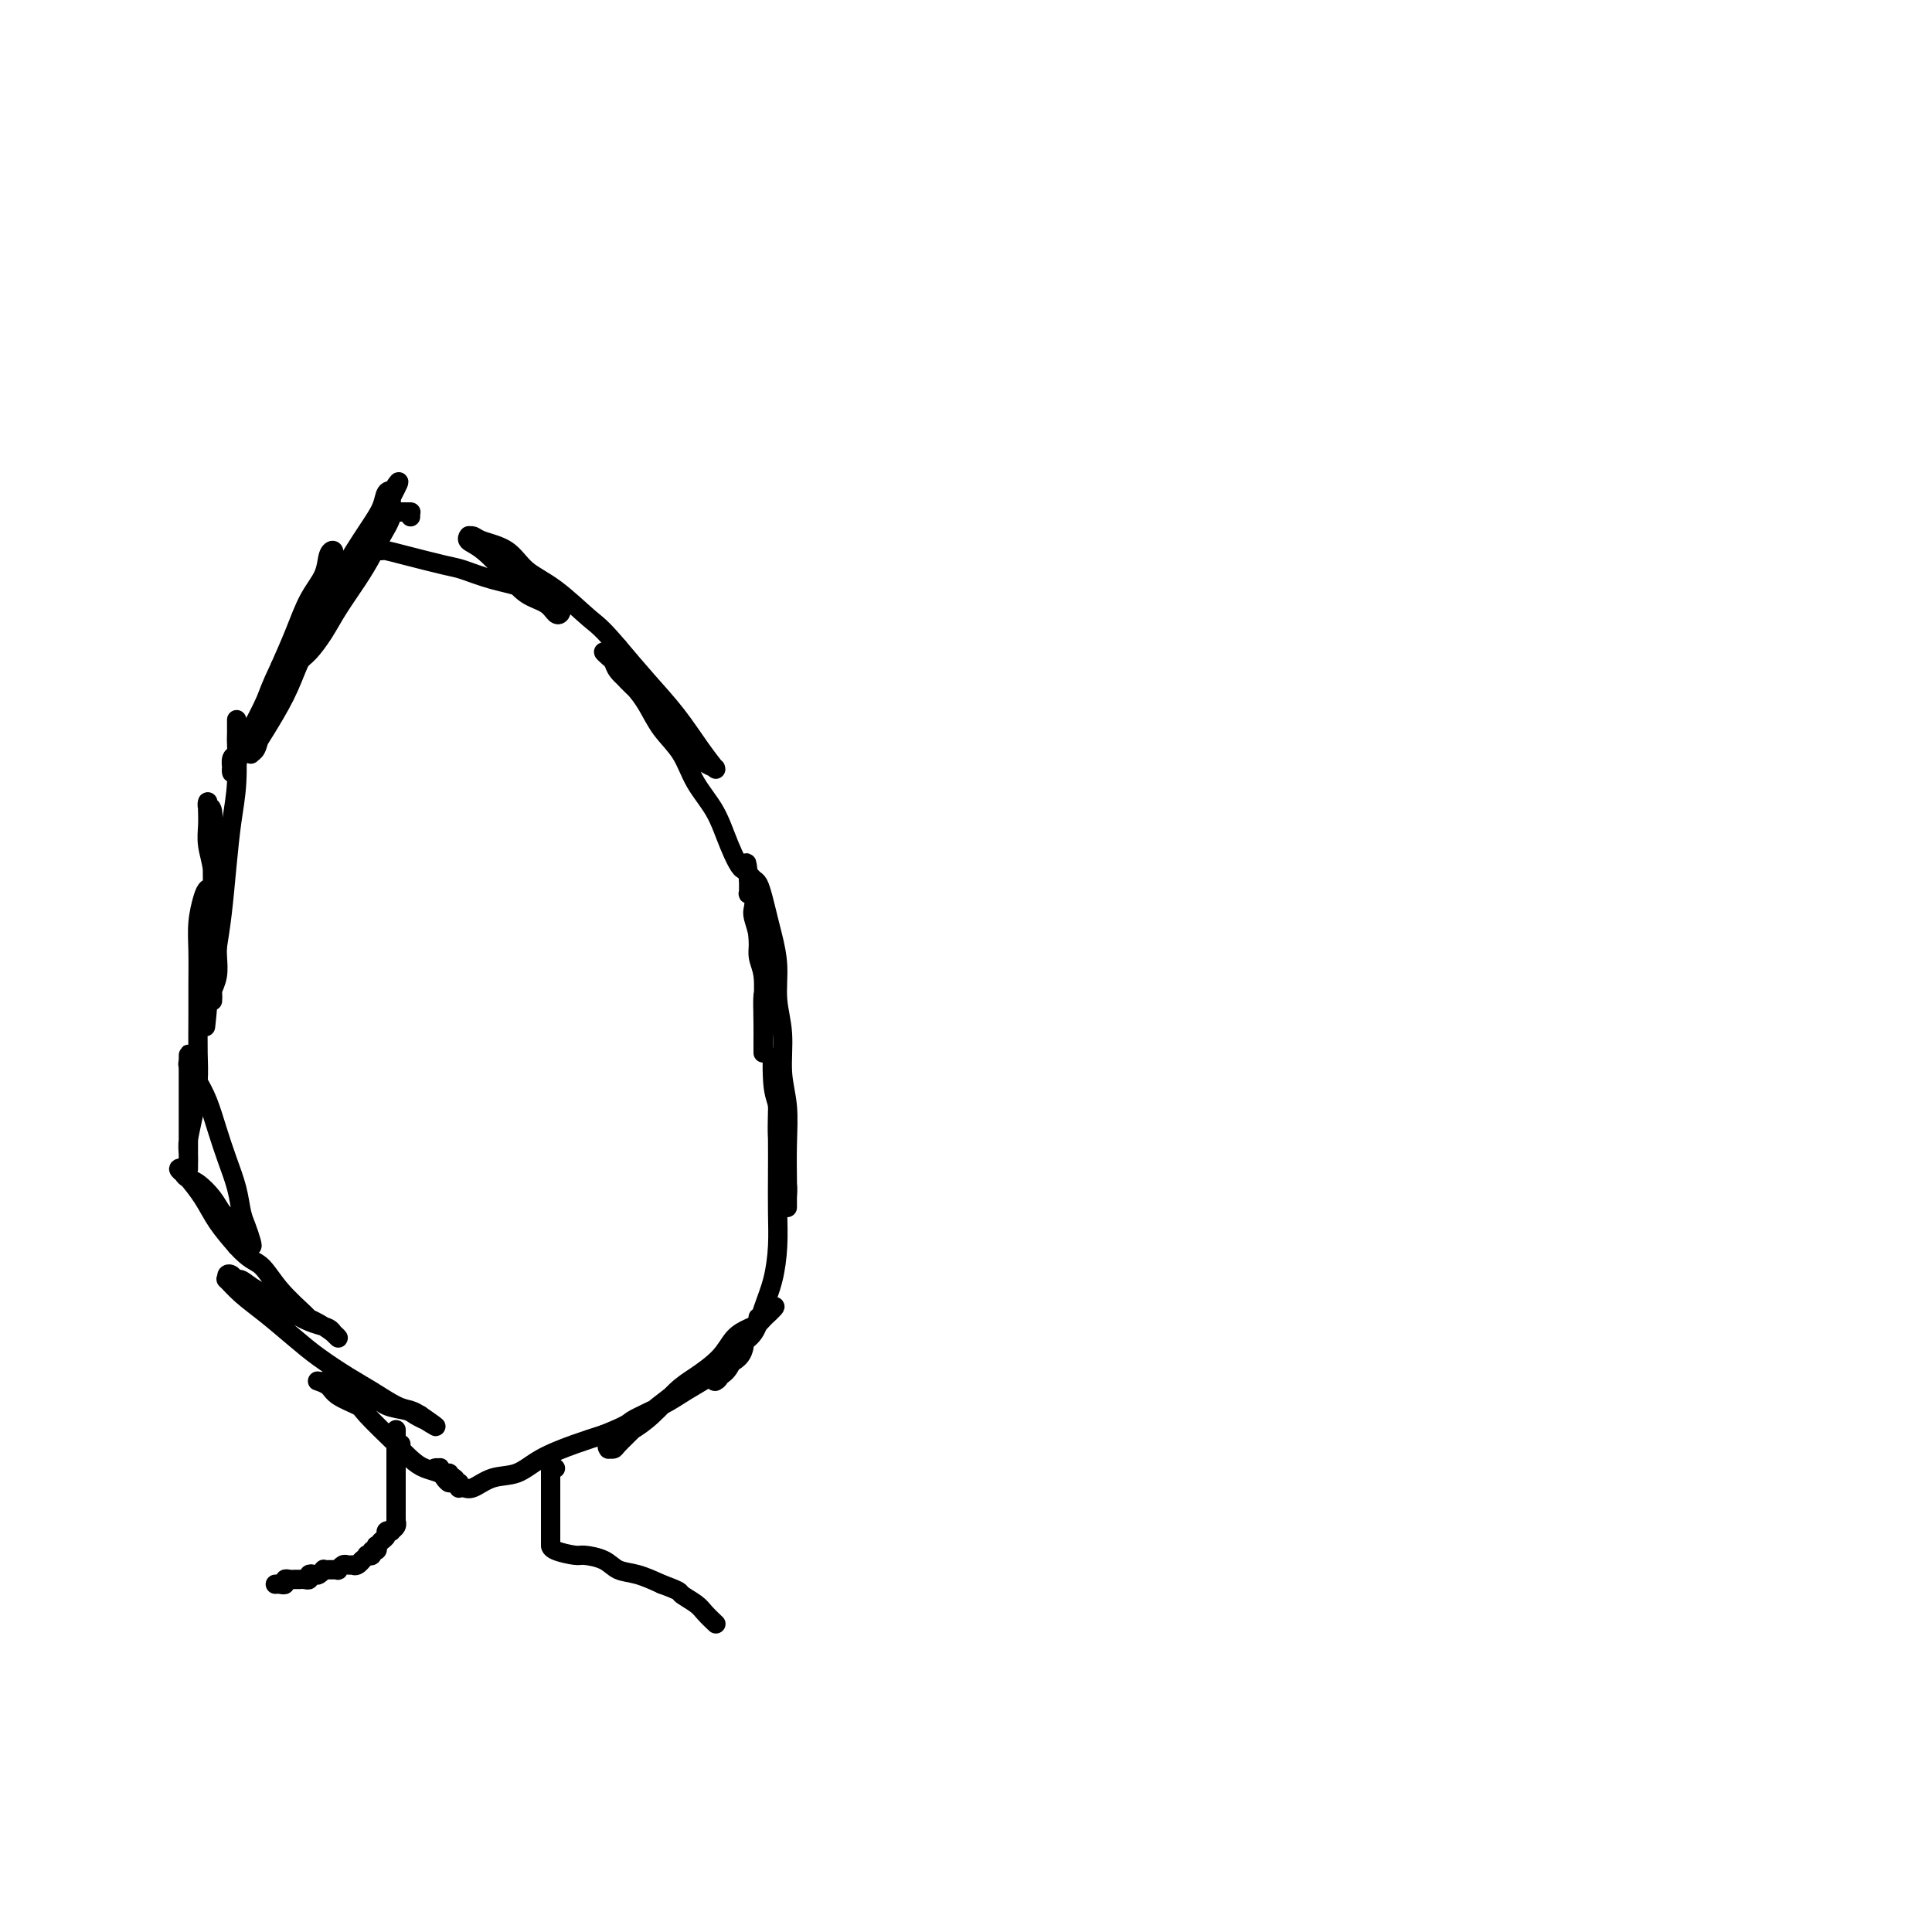 <svg viewBox='0 0 400 400' version='1.1' xmlns='http://www.w3.org/2000/svg' xmlns:xlink='http://www.w3.org/1999/xlink'><g fill='none' stroke='#000000' stroke-width='4' stroke-linecap='round' stroke-linejoin='round'><path d='M85,107c0.006,-0.423 0.012,-0.845 0,-1c-0.012,-0.155 -0.041,-0.041 0,0c0.041,0.041 0.151,0.011 0,0c-0.151,-0.011 -0.562,-0.003 -1,0c-0.438,0.003 -0.901,0.001 -1,0c-0.099,-0.001 0.167,-0.001 0,0c-0.167,0.001 -0.766,0.004 -1,0c-0.234,-0.004 -0.104,-0.015 0,0c0.104,0.015 0.183,0.057 0,0c-0.183,-0.057 -0.627,-0.211 -1,0c-0.373,0.211 -0.676,0.787 -1,1c-0.324,0.213 -0.671,0.061 -1,0c-0.329,-0.061 -0.640,-0.033 -2,2c-1.360,2.033 -3.769,6.071 -5,8c-1.231,1.929 -1.285,1.748 -2,3c-0.715,1.252 -2.091,3.938 -3,6c-0.909,2.062 -1.351,3.499 -2,5c-0.649,1.501 -1.503,3.067 -2,4c-0.497,0.933 -0.635,1.233 -1,2c-0.365,0.767 -0.955,1.999 -1,2c-0.045,0.001 0.456,-1.230 1,-2c0.544,-0.770 1.133,-1.080 2,-2c0.867,-0.920 2.014,-2.451 3,-4c0.986,-1.549 1.813,-3.117 3,-5c1.187,-1.883 2.735,-4.080 4,-6c1.265,-1.920 2.248,-3.561 3,-5c0.752,-1.439 1.274,-2.674 2,-4c0.726,-1.326 1.657,-2.742 2,-4c0.343,-1.258 0.098,-2.360 0,-3c-0.098,-0.640 -0.049,-0.820 0,-1'/><path d='M81,103c3.080,-5.805 0.780,-2.318 0,-1c-0.780,1.318 -0.040,0.466 0,0c0.040,-0.466 -0.620,-0.546 -1,0c-0.380,0.546 -0.478,1.719 -1,3c-0.522,1.281 -1.467,2.670 -3,5c-1.533,2.330 -3.656,5.601 -5,8c-1.344,2.399 -1.911,3.926 -3,6c-1.089,2.074 -2.701,4.694 -4,7c-1.299,2.306 -2.284,4.299 -3,6c-0.716,1.701 -1.162,3.111 -2,5c-0.838,1.889 -2.067,4.258 -3,6c-0.933,1.742 -1.571,2.856 -2,4c-0.429,1.144 -0.648,2.318 -1,3c-0.352,0.682 -0.836,0.870 -1,1c-0.164,0.130 -0.007,0.200 0,0c0.007,-0.200 -0.137,-0.669 0,-1c0.137,-0.331 0.554,-0.523 1,-1c0.446,-0.477 0.920,-1.239 2,-3c1.080,-1.761 2.766,-4.523 4,-7c1.234,-2.477 2.015,-4.671 3,-7c0.985,-2.329 2.173,-4.795 3,-7c0.827,-2.205 1.294,-4.150 2,-6c0.706,-1.850 1.650,-3.605 2,-5c0.350,-1.395 0.107,-2.429 0,-3c-0.107,-0.571 -0.076,-0.679 0,-1c0.076,-0.321 0.197,-0.853 0,-1c-0.197,-0.147 -0.713,0.093 -1,1c-0.287,0.907 -0.345,2.480 -1,4c-0.655,1.520 -1.907,2.986 -3,5c-1.093,2.014 -2.027,4.575 -3,7c-0.973,2.425 -1.987,4.712 -3,7'/><path d='M58,138c-2.228,4.677 -2.300,5.371 -3,7c-0.700,1.629 -2.030,4.193 -3,6c-0.970,1.807 -1.580,2.858 -2,4c-0.420,1.142 -0.648,2.374 -1,3c-0.352,0.626 -0.827,0.644 -1,1c-0.173,0.356 -0.042,1.050 0,1c0.042,-0.050 -0.003,-0.842 0,-1c0.003,-0.158 0.053,0.319 0,0c-0.053,-0.319 -0.210,-1.434 0,-2c0.210,-0.566 0.788,-0.582 1,-1c0.212,-0.418 0.057,-1.239 0,-2c-0.057,-0.761 -0.015,-1.462 0,-2c0.015,-0.538 0.004,-0.913 0,-1c-0.004,-0.087 -0.001,0.113 0,0c0.001,-0.113 0.000,-0.541 0,-1c-0.000,-0.459 0.001,-0.950 0,-1c-0.001,-0.050 -0.003,0.342 0,1c0.003,0.658 0.012,1.581 0,2c-0.012,0.419 -0.045,0.333 0,2c0.045,1.667 0.167,5.087 0,8c-0.167,2.913 -0.622,5.318 -1,8c-0.378,2.682 -0.679,5.642 -1,9c-0.321,3.358 -0.660,7.114 -1,10c-0.340,2.886 -0.679,4.903 -1,7c-0.321,2.097 -0.622,4.273 -1,6c-0.378,1.727 -0.833,3.003 -1,4c-0.167,0.997 -0.048,1.713 0,2c0.048,0.287 0.024,0.143 0,0'/><path d='M43,208c-0.912,8.874 -0.192,2.559 0,0c0.192,-2.559 -0.145,-1.362 0,-2c0.145,-0.638 0.772,-3.110 1,-5c0.228,-1.890 0.057,-3.198 0,-5c-0.057,-1.802 -0.001,-4.099 0,-6c0.001,-1.901 -0.052,-3.406 0,-5c0.052,-1.594 0.210,-3.277 0,-5c-0.210,-1.723 -0.788,-3.486 -1,-5c-0.212,-1.514 -0.058,-2.780 0,-4c0.058,-1.220 0.019,-2.395 0,-3c-0.019,-0.605 -0.019,-0.639 0,-1c0.019,-0.361 0.058,-1.050 0,-1c-0.058,0.050 -0.212,0.840 0,1c0.212,0.160 0.789,-0.309 1,1c0.211,1.309 0.057,4.397 0,7c-0.057,2.603 -0.015,4.721 0,7c0.015,2.279 0.004,4.717 0,7c-0.004,2.283 -0.001,4.409 0,6c0.001,1.591 0.000,2.648 0,4c-0.000,1.352 0.000,3.000 0,4c-0.000,1.000 -0.001,1.352 0,2c0.001,0.648 0.004,1.591 0,2c-0.004,0.409 -0.015,0.283 0,0c0.015,-0.283 0.057,-0.722 0,-1c-0.057,-0.278 -0.211,-0.394 0,-1c0.211,-0.606 0.788,-1.702 1,-3c0.212,-1.298 0.061,-2.800 0,-4c-0.061,-1.200 -0.030,-2.100 0,-3'/><path d='M45,195c0.159,-1.803 0.056,-0.310 0,-1c-0.056,-0.690 -0.067,-3.561 0,-5c0.067,-1.439 0.211,-1.444 0,-2c-0.211,-0.556 -0.777,-1.662 -1,-2c-0.223,-0.338 -0.102,0.092 0,0c0.102,-0.092 0.185,-0.705 0,-1c-0.185,-0.295 -0.638,-0.272 -1,0c-0.362,0.272 -0.633,0.794 -1,2c-0.367,1.206 -0.831,3.098 -1,5c-0.169,1.902 -0.045,3.815 0,6c0.045,2.185 0.009,4.642 0,7c-0.009,2.358 0.008,4.616 0,7c-0.008,2.384 -0.041,4.893 0,7c0.041,2.107 0.154,3.810 0,6c-0.154,2.190 -0.577,4.865 -1,7c-0.423,2.135 -0.845,3.731 -1,5c-0.155,1.269 -0.041,2.212 0,3c0.041,0.788 0.011,1.420 0,2c-0.011,0.580 -0.003,1.107 0,1c0.003,-0.107 0.001,-0.850 0,-1c-0.001,-0.150 -0.000,0.291 0,0c0.000,-0.291 0.000,-1.316 0,-2c-0.000,-0.684 -0.000,-1.027 0,-2c0.000,-0.973 0.000,-2.575 0,-4c-0.000,-1.425 -0.000,-2.672 0,-4c0.000,-1.328 0.000,-2.737 0,-4c-0.000,-1.263 -0.000,-2.378 0,-3c0.000,-0.622 0.000,-0.749 0,-1c-0.000,-0.251 -0.000,-0.625 0,-1'/><path d='M39,220c0.017,-3.390 0.059,-0.865 0,0c-0.059,0.865 -0.220,0.070 0,0c0.220,-0.070 0.821,0.584 1,1c0.179,0.416 -0.066,0.595 0,1c0.066,0.405 0.441,1.037 1,2c0.559,0.963 1.302,2.257 2,4c0.698,1.743 1.353,3.936 2,6c0.647,2.064 1.287,3.999 2,6c0.713,2.001 1.498,4.068 2,6c0.502,1.932 0.719,3.729 1,5c0.281,1.271 0.626,2.015 1,3c0.374,0.985 0.778,2.210 1,3c0.222,0.790 0.264,1.144 0,1c-0.264,-0.144 -0.833,-0.786 -1,-1c-0.167,-0.214 0.070,0.001 0,0c-0.070,-0.001 -0.445,-0.217 -1,-1c-0.555,-0.783 -1.290,-2.132 -2,-3c-0.710,-0.868 -1.396,-1.255 -2,-2c-0.604,-0.745 -1.127,-1.849 -2,-3c-0.873,-1.151 -2.095,-2.348 -3,-3c-0.905,-0.652 -1.493,-0.760 -2,-1c-0.507,-0.240 -0.933,-0.614 -1,-1c-0.067,-0.386 0.226,-0.786 0,-1c-0.226,-0.214 -0.970,-0.242 -1,0c-0.030,0.242 0.655,0.756 1,1c0.345,0.244 0.350,0.220 1,1c0.650,0.780 1.944,2.364 3,4c1.056,1.636 1.873,3.325 3,5c1.127,1.675 2.563,3.338 4,5'/><path d='M49,258c2.670,3.001 3.845,3.002 5,4c1.155,0.998 2.291,2.992 4,5c1.709,2.008 3.990,4.031 5,5c1.010,0.969 0.750,0.882 1,1c0.250,0.118 1.010,0.439 2,1c0.990,0.561 2.211,1.363 3,2c0.789,0.637 1.146,1.111 1,1c-0.146,-0.111 -0.793,-0.805 -1,-1c-0.207,-0.195 0.028,0.110 0,0c-0.028,-0.110 -0.317,-0.634 -1,-1c-0.683,-0.366 -1.759,-0.575 -3,-1c-1.241,-0.425 -2.647,-1.065 -4,-2c-1.353,-0.935 -2.652,-2.163 -4,-3c-1.348,-0.837 -2.743,-1.283 -4,-2c-1.257,-0.717 -2.375,-1.704 -3,-2c-0.625,-0.296 -0.758,0.101 -1,0c-0.242,-0.101 -0.593,-0.698 -1,-1c-0.407,-0.302 -0.870,-0.308 -1,0c-0.130,0.308 0.071,0.932 0,1c-0.071,0.068 -0.415,-0.419 0,0c0.415,0.419 1.590,1.743 3,3c1.410,1.257 3.054,2.447 5,4c1.946,1.553 4.194,3.470 6,5c1.806,1.530 3.169,2.672 5,4c1.831,1.328 4.129,2.842 6,4c1.871,1.158 3.316,1.960 5,3c1.684,1.040 3.607,2.318 5,3c1.393,0.682 2.255,0.766 3,1c0.745,0.234 1.372,0.617 2,1'/><path d='M87,293c5.923,4.081 2.229,1.785 1,1c-1.229,-0.785 0.006,-0.059 0,0c-0.006,0.059 -1.254,-0.547 -2,-1c-0.746,-0.453 -0.990,-0.751 -2,-1c-1.010,-0.249 -2.785,-0.449 -4,-1c-1.215,-0.551 -1.869,-1.454 -3,-2c-1.131,-0.546 -2.737,-0.735 -4,-1c-1.263,-0.265 -2.182,-0.608 -3,-1c-0.818,-0.392 -1.533,-0.835 -2,-1c-0.467,-0.165 -0.686,-0.053 -1,0c-0.314,0.053 -0.725,0.045 -1,0c-0.275,-0.045 -0.415,-0.129 0,0c0.415,0.129 1.383,0.470 2,1c0.617,0.530 0.881,1.250 2,2c1.119,0.750 3.094,1.531 4,2c0.906,0.469 0.745,0.626 2,2c1.255,1.374 3.926,3.965 5,5c1.074,1.035 0.549,0.515 1,1c0.451,0.485 1.876,1.977 3,3c1.124,1.023 1.948,1.578 3,2c1.052,0.422 2.334,0.711 3,1c0.666,0.289 0.718,0.578 1,1c0.282,0.422 0.795,0.978 1,1c0.205,0.022 0.103,-0.489 0,-1'/><path d='M93,306c4.009,3.159 1.031,1.057 0,0c-1.031,-1.057 -0.115,-1.067 0,-1c0.115,0.067 -0.572,0.213 -1,0c-0.428,-0.213 -0.599,-0.785 -1,-1c-0.401,-0.215 -1.034,-0.073 -1,0c0.034,0.073 0.735,0.076 1,0c0.265,-0.076 0.096,-0.230 0,0c-0.096,0.230 -0.118,0.845 0,1c0.118,0.155 0.375,-0.151 1,0c0.625,0.151 1.617,0.757 2,1c0.383,0.243 0.155,0.121 0,0c-0.155,-0.121 -0.238,-0.243 0,0c0.238,0.243 0.795,0.850 1,1c0.205,0.150 0.057,-0.156 0,0c-0.057,0.156 -0.025,0.776 0,1c0.025,0.224 0.042,0.053 0,0c-0.042,-0.053 -0.143,0.013 0,0c0.143,-0.013 0.531,-0.103 1,0c0.469,0.103 1.019,0.400 2,0c0.981,-0.400 2.393,-1.497 4,-2c1.607,-0.503 3.410,-0.413 5,-1c1.590,-0.587 2.966,-1.850 5,-3c2.034,-1.150 4.724,-2.186 7,-3c2.276,-0.814 4.138,-1.407 6,-2'/><path d='M125,297c5.543,-2.237 4.902,-2.329 6,-3c1.098,-0.671 3.937,-1.923 6,-3c2.063,-1.077 3.352,-1.981 5,-3c1.648,-1.019 3.657,-2.153 5,-3c1.343,-0.847 2.021,-1.408 3,-2c0.979,-0.592 2.260,-1.217 3,-2c0.740,-0.783 0.939,-1.725 1,-2c0.061,-0.275 -0.015,0.116 0,0c0.015,-0.116 0.121,-0.740 0,-1c-0.121,-0.260 -0.470,-0.157 -1,0c-0.530,0.157 -1.241,0.366 -2,1c-0.759,0.634 -1.567,1.691 -3,3c-1.433,1.309 -3.491,2.869 -5,4c-1.509,1.131 -2.470,1.834 -4,3c-1.530,1.166 -3.629,2.796 -5,4c-1.371,1.204 -2.013,1.983 -3,3c-0.987,1.017 -2.320,2.270 -3,3c-0.680,0.730 -0.708,0.935 -1,1c-0.292,0.065 -0.848,-0.009 -1,0c-0.152,0.009 0.100,0.101 0,0c-0.100,-0.101 -0.550,-0.394 0,-1c0.550,-0.606 2.102,-1.526 3,-2c0.898,-0.474 1.143,-0.503 2,-1c0.857,-0.497 2.326,-1.463 4,-3c1.674,-1.537 3.554,-3.644 5,-5c1.446,-1.356 2.457,-1.960 4,-3c1.543,-1.040 3.618,-2.516 5,-4c1.382,-1.484 2.071,-2.975 3,-4c0.929,-1.025 2.096,-1.584 3,-2c0.904,-0.416 1.544,-0.690 2,-1c0.456,-0.310 0.728,-0.655 1,-1'/><path d='M158,273c4.691,-4.281 1.420,-1.985 0,-1c-1.420,0.985 -0.987,0.658 -1,1c-0.013,0.342 -0.472,1.352 -1,2c-0.528,0.648 -1.127,0.935 -2,2c-0.873,1.065 -2.022,2.910 -3,4c-0.978,1.090 -1.787,1.427 -2,2c-0.213,0.573 0.168,1.384 0,2c-0.168,0.616 -0.887,1.037 -1,1c-0.113,-0.037 0.378,-0.532 1,-1c0.622,-0.468 1.375,-0.909 2,-2c0.625,-1.091 1.124,-2.831 2,-4c0.876,-1.169 2.130,-1.765 3,-3c0.870,-1.235 1.358,-3.108 2,-5c0.642,-1.892 1.440,-3.803 2,-6c0.560,-2.197 0.882,-4.680 1,-7c0.118,-2.320 0.033,-4.476 0,-7c-0.033,-2.524 -0.013,-5.415 0,-8c0.013,-2.585 0.017,-4.864 0,-7c-0.017,-2.136 -0.057,-4.128 0,-6c0.057,-1.872 0.211,-3.623 0,-5c-0.211,-1.377 -0.789,-2.379 -1,-3c-0.211,-0.621 -0.057,-0.859 0,-1c0.057,-0.141 0.016,-0.183 0,0c-0.016,0.183 -0.008,0.592 0,1'/><path d='M160,222c-0.064,-6.427 -0.224,-0.995 0,2c0.224,2.995 0.830,3.554 1,5c0.170,1.446 -0.098,3.779 0,6c0.098,2.221 0.562,4.332 1,6c0.438,1.668 0.849,2.895 1,4c0.151,1.105 0.040,2.087 0,3c-0.040,0.913 -0.011,1.756 0,2c0.011,0.244 0.004,-0.110 0,-1c-0.004,-0.890 -0.005,-2.318 0,-3c0.005,-0.682 0.017,-0.620 0,-2c-0.017,-1.380 -0.061,-4.201 0,-7c0.061,-2.799 0.227,-5.576 0,-8c-0.227,-2.424 -0.849,-4.493 -1,-7c-0.151,-2.507 0.167,-5.450 0,-8c-0.167,-2.550 -0.818,-4.706 -1,-7c-0.182,-2.294 0.106,-4.727 0,-7c-0.106,-2.273 -0.606,-4.387 -1,-6c-0.394,-1.613 -0.684,-2.723 -1,-4c-0.316,-1.277 -0.660,-2.719 -1,-4c-0.340,-1.281 -0.677,-2.401 -1,-3c-0.323,-0.599 -0.633,-0.676 -1,-1c-0.367,-0.324 -0.793,-0.896 -1,-1c-0.207,-0.104 -0.196,0.259 0,1c0.196,0.741 0.578,1.858 1,3c0.422,1.142 0.883,2.307 1,4c0.117,1.693 -0.109,3.912 0,6c0.109,2.088 0.555,4.044 1,6'/><path d='M158,201c0.464,3.981 0.124,3.933 0,5c-0.124,1.067 -0.033,3.249 0,5c0.033,1.751 0.009,3.071 0,4c-0.009,0.929 -0.002,1.466 0,2c0.002,0.534 0.000,1.065 0,1c-0.000,-0.065 0.001,-0.727 0,-1c-0.001,-0.273 -0.004,-0.158 0,-1c0.004,-0.842 0.016,-2.640 0,-4c-0.016,-1.360 -0.061,-2.283 0,-4c0.061,-1.717 0.226,-4.227 0,-6c-0.226,-1.773 -0.844,-2.807 -1,-4c-0.156,-1.193 0.151,-2.544 0,-4c-0.151,-1.456 -0.758,-3.016 -1,-4c-0.242,-0.984 -0.117,-1.393 0,-2c0.117,-0.607 0.228,-1.412 0,-2c-0.228,-0.588 -0.793,-0.961 -1,-1c-0.207,-0.039 -0.055,0.254 0,0c0.055,-0.254 0.015,-1.054 0,-1c-0.015,0.054 -0.004,0.963 0,1c0.004,0.037 0.001,-0.798 0,-1c-0.001,-0.202 -0.000,0.228 0,0c0.000,-0.228 0.000,-1.114 0,-2'/><path d='M155,182c-0.542,-5.812 -0.398,-2.343 -1,-2c-0.602,0.343 -1.950,-2.441 -3,-5c-1.050,-2.559 -1.803,-4.894 -3,-7c-1.197,-2.106 -2.837,-3.985 -4,-6c-1.163,-2.015 -1.849,-4.167 -3,-6c-1.151,-1.833 -2.767,-3.345 -4,-5c-1.233,-1.655 -2.084,-3.451 -3,-5c-0.916,-1.549 -1.897,-2.851 -3,-4c-1.103,-1.149 -2.328,-2.145 -3,-3c-0.672,-0.855 -0.792,-1.570 -1,-2c-0.208,-0.430 -0.503,-0.576 -1,-1c-0.497,-0.424 -1.197,-1.124 -1,-1c0.197,0.124 1.291,1.074 2,2c0.709,0.926 1.033,1.827 2,3c0.967,1.173 2.576,2.618 4,4c1.424,1.382 2.662,2.700 4,4c1.338,1.300 2.775,2.582 4,4c1.225,1.418 2.239,2.971 3,4c0.761,1.029 1.268,1.534 2,2c0.732,0.466 1.688,0.892 2,1c0.312,0.108 -0.022,-0.104 0,0c0.022,0.104 0.398,0.522 0,0c-0.398,-0.522 -1.571,-1.985 -3,-4c-1.429,-2.015 -3.116,-4.581 -5,-7c-1.884,-2.419 -3.967,-4.691 -6,-7c-2.033,-2.309 -4.017,-4.654 -6,-7'/><path d='M128,134c-3.650,-4.293 -4.273,-4.526 -6,-6c-1.727,-1.474 -4.556,-4.188 -7,-6c-2.444,-1.812 -4.501,-2.720 -6,-4c-1.499,-1.280 -2.440,-2.931 -4,-4c-1.560,-1.069 -3.738,-1.555 -5,-2c-1.262,-0.445 -1.608,-0.848 -2,-1c-0.392,-0.152 -0.830,-0.051 -1,0c-0.170,0.051 -0.072,0.053 0,0c0.072,-0.053 0.118,-0.162 0,0c-0.118,0.162 -0.400,0.595 0,1c0.400,0.405 1.483,0.781 3,2c1.517,1.219 3.468,3.280 5,5c1.532,1.720 2.646,3.098 4,4c1.354,0.902 2.947,1.326 4,2c1.053,0.674 1.565,1.596 2,2c0.435,0.404 0.793,0.288 1,0c0.207,-0.288 0.263,-0.750 0,-1c-0.263,-0.250 -0.845,-0.290 -2,-1c-1.155,-0.710 -2.882,-2.092 -5,-3c-2.118,-0.908 -4.627,-1.343 -7,-2c-2.373,-0.657 -4.610,-1.535 -6,-2c-1.390,-0.465 -1.931,-0.517 -4,-1c-2.069,-0.483 -5.665,-1.397 -8,-2c-2.335,-0.603 -3.409,-0.893 -4,-1c-0.591,-0.107 -0.697,-0.029 -1,0c-0.303,0.029 -0.801,0.008 -1,0c-0.199,-0.008 -0.100,-0.004 0,0'/><path d='M83,299c-0.423,0.034 -0.845,0.069 -1,0c-0.155,-0.069 -0.041,-0.241 0,0c0.041,0.241 0.011,0.895 0,1c-0.011,0.105 -0.003,-0.341 0,0c0.003,0.341 0.001,1.468 0,2c-0.001,0.532 -0.000,0.469 0,1c0.000,0.531 0.000,1.658 0,2c-0.000,0.342 -0.000,-0.100 0,0c0.000,0.100 0.000,0.741 0,1c-0.000,0.259 -0.000,0.137 0,0c0.000,-0.137 0.000,-0.289 0,0c-0.000,0.289 -0.000,1.017 0,1c0.000,-0.017 0.000,-0.781 0,-1c-0.000,-0.219 -0.000,0.106 0,0c0.000,-0.106 0.000,-0.644 0,-1c-0.000,-0.356 -0.000,-0.529 0,-1c0.000,-0.471 0.000,-1.239 0,-2c-0.000,-0.761 -0.000,-1.515 0,-2c0.000,-0.485 0.000,-0.702 0,-1c-0.000,-0.298 -0.000,-0.678 0,-1c0.000,-0.322 0.000,-0.587 0,-1c-0.000,-0.413 -0.000,-0.975 0,-1c0.000,-0.025 0.000,0.488 0,1'/><path d='M82,297c0.000,-1.111 0.000,0.111 0,1c-0.000,0.889 -0.000,1.446 0,2c0.000,0.554 0.000,1.107 0,2c-0.000,0.893 -0.000,2.127 0,3c0.000,0.873 0.000,1.387 0,2c-0.000,0.613 -0.000,1.326 0,2c0.000,0.674 0.000,1.309 0,2c-0.000,0.691 -0.000,1.438 0,2c0.000,0.562 0.001,0.938 0,1c-0.001,0.062 -0.004,-0.190 0,0c0.004,0.190 0.016,0.822 0,1c-0.016,0.178 -0.061,-0.097 0,0c0.061,0.097 0.228,0.565 0,1c-0.228,0.435 -0.849,0.838 -1,1c-0.151,0.162 0.170,0.082 0,0c-0.170,-0.082 -0.829,-0.167 -1,0c-0.171,0.167 0.147,0.585 0,1c-0.147,0.415 -0.758,0.828 -1,1c-0.242,0.172 -0.116,0.103 0,0c0.116,-0.103 0.223,-0.239 0,0c-0.223,0.239 -0.777,0.852 -1,1c-0.223,0.148 -0.116,-0.170 0,0c0.116,0.170 0.242,0.830 0,1c-0.242,0.170 -0.852,-0.148 -1,0c-0.148,0.148 0.167,0.761 0,1c-0.167,0.239 -0.814,0.103 -1,0c-0.186,-0.103 0.090,-0.172 0,0c-0.090,0.172 -0.545,0.586 -1,1'/><path d='M75,323c-1.038,1.022 -0.134,0.078 0,0c0.134,-0.078 -0.503,0.712 -1,1c-0.497,0.288 -0.854,0.076 -1,0c-0.146,-0.076 -0.082,-0.017 0,0c0.082,0.017 0.180,-0.010 0,0c-0.180,0.010 -0.640,0.055 -1,0c-0.360,-0.055 -0.621,-0.211 -1,0c-0.379,0.211 -0.876,0.789 -1,1c-0.124,0.211 0.125,0.056 0,0c-0.125,-0.056 -0.625,-0.011 -1,0c-0.375,0.011 -0.625,-0.011 -1,0c-0.375,0.011 -0.875,0.054 -1,0c-0.125,-0.054 0.125,-0.207 0,0c-0.125,0.207 -0.625,0.773 -1,1c-0.375,0.227 -0.626,0.113 -1,0c-0.374,-0.113 -0.870,-0.227 -1,0c-0.130,0.227 0.105,0.793 0,1c-0.105,0.207 -0.549,0.055 -1,0c-0.451,-0.055 -0.908,-0.015 -1,0c-0.092,0.015 0.182,0.003 0,0c-0.182,-0.003 -0.818,0.003 -1,0c-0.182,-0.003 0.092,-0.015 0,0c-0.092,0.015 -0.550,0.057 -1,0c-0.450,-0.057 -0.891,-0.211 -1,0c-0.109,0.211 0.114,0.789 0,1c-0.114,0.211 -0.567,0.057 -1,0c-0.433,-0.057 -0.847,-0.015 -1,0c-0.153,0.015 -0.044,0.004 0,0c0.044,-0.004 0.022,-0.002 0,0'/><path d='M115,304c-0.423,-0.419 -0.845,-0.837 -1,-1c-0.155,-0.163 -0.041,-0.069 0,0c0.041,0.069 0.011,0.115 0,0c-0.011,-0.115 -0.003,-0.390 0,0c0.003,0.390 0.001,1.444 0,2c-0.001,0.556 -0.000,0.613 0,1c0.000,0.387 0.000,1.103 0,2c-0.000,0.897 -0.000,1.977 0,3c0.000,1.023 0.000,1.991 0,3c-0.000,1.009 -0.000,2.059 0,3c0.000,0.941 0.000,1.771 0,2c-0.000,0.229 -0.000,-0.145 0,0c0.000,0.145 0.000,0.809 0,1c-0.000,0.191 -0.001,-0.090 0,0c0.001,0.090 0.005,0.553 1,1c0.995,0.447 2.982,0.878 4,1c1.018,0.122 1.068,-0.067 2,0c0.932,0.067 2.745,0.389 4,1c1.255,0.611 1.953,1.511 3,2c1.047,0.489 2.442,0.568 4,1c1.558,0.432 3.279,1.216 5,2'/><path d='M137,328c4.306,1.593 3.571,1.576 4,2c0.429,0.424 2.022,1.289 3,2c0.978,0.711 1.340,1.268 2,2c0.660,0.732 1.617,1.638 2,2c0.383,0.362 0.191,0.181 0,0'/></g>
</svg>